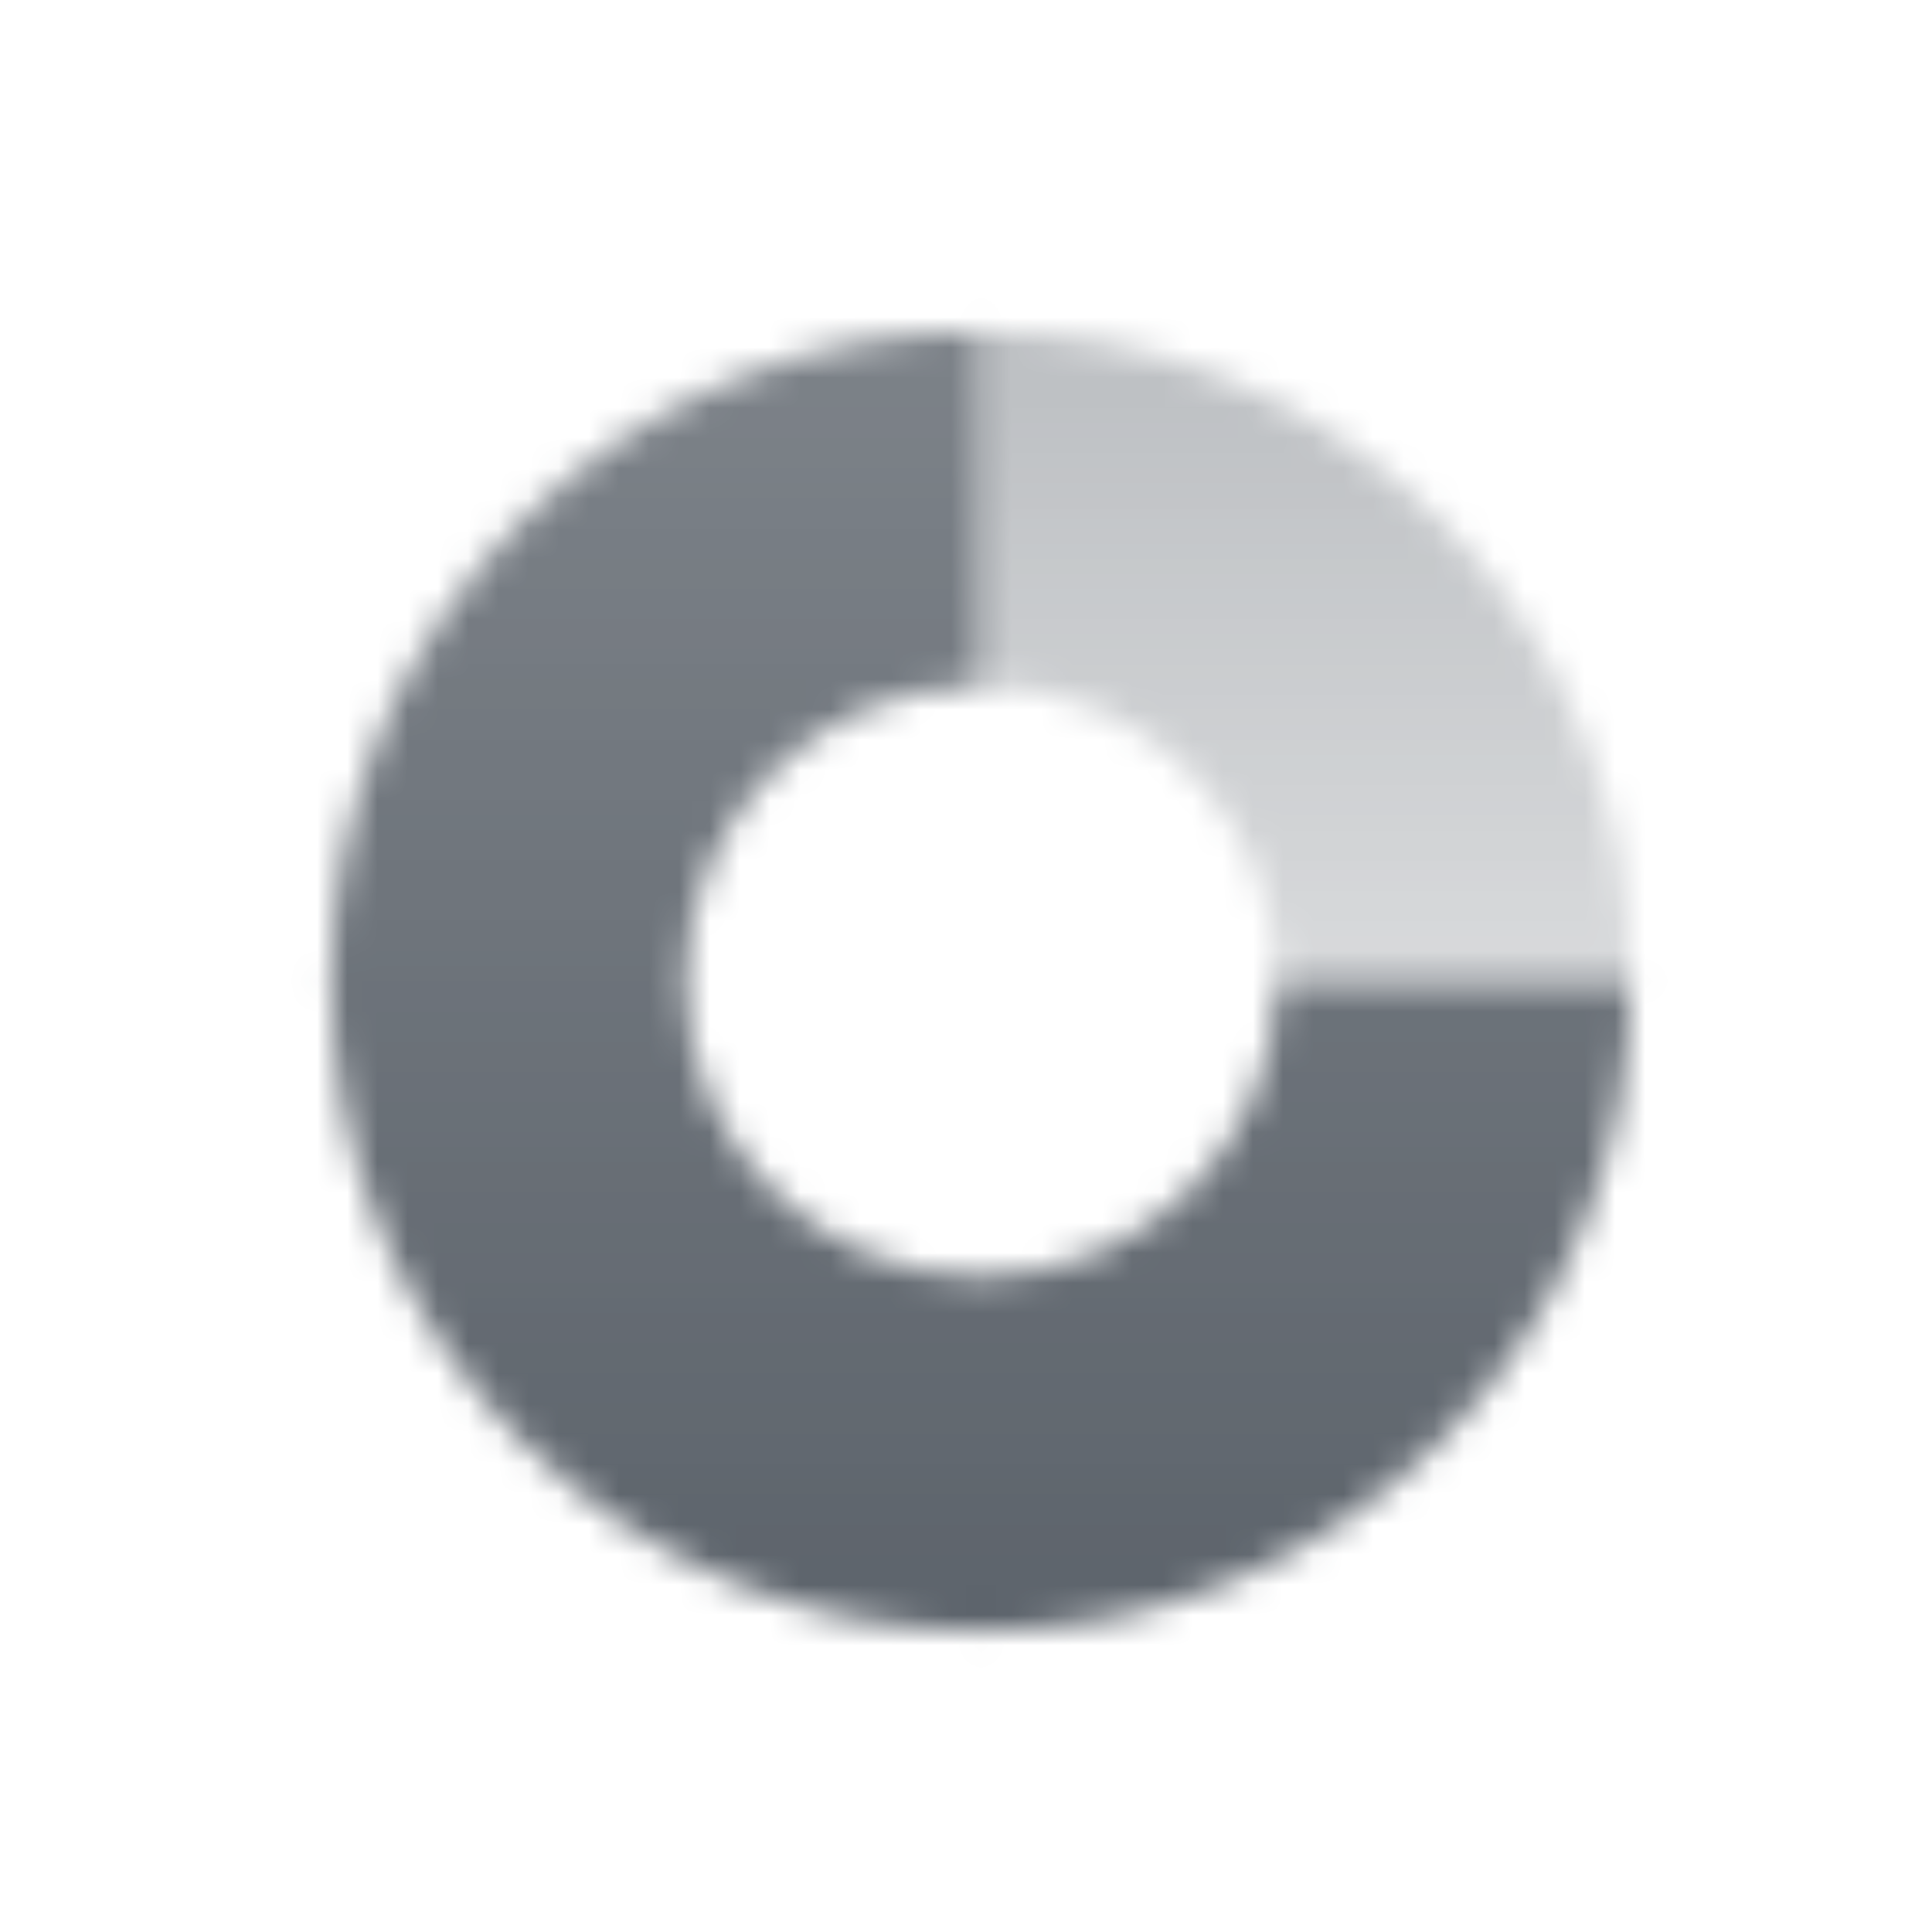 <svg width="64" height="64" viewBox="0 0 64 64" fill="none" xmlns="http://www.w3.org/2000/svg">
<mask id="mask0_254_3183" style="mask-type:alpha" maskUnits="userSpaceOnUse" x="10" y="10" width="45" height="45">
<path opacity="0.4" fill-rule="evenodd" clip-rule="evenodd" d="M32.5 10.957V22.707C37.908 22.707 42.292 27.091 42.292 32.499H54.042C54.042 20.602 44.397 10.957 32.5 10.957Z" fill="url(#paint0_linear_254_3183)"/>
<path fill-rule="evenodd" clip-rule="evenodd" d="M32.499 10.957C20.602 10.957 10.957 20.602 10.957 32.499C10.957 44.396 20.602 54.04 32.499 54.04C44.396 54.04 54.04 44.396 54.04 32.499L42.29 32.499C42.29 37.907 37.907 42.29 32.499 42.29C27.091 42.29 22.707 37.907 22.707 32.499C22.707 27.091 27.091 22.707 32.499 22.707V10.957Z" fill="url(#paint1_linear_254_3183)"/>
</mask>
<g mask="url(#mask0_254_3183)">
<path d="M9 9H56V56H9V9Z" fill="#5C636B"/>
</g>
<defs>
<linearGradient id="paint0_linear_254_3183" x1="42.292" y1="48.165" x2="42.292" y2="12.915" gradientUnits="userSpaceOnUse">
<stop stop-opacity="0.28"/>
<stop offset="1"/>
</linearGradient>
<linearGradient id="paint1_linear_254_3183" x1="32.499" y1="10.957" x2="32.499" y2="54.04" gradientUnits="userSpaceOnUse">
<stop stop-opacity="0.8"/>
<stop offset="1"/>
</linearGradient>
</defs>
</svg>
